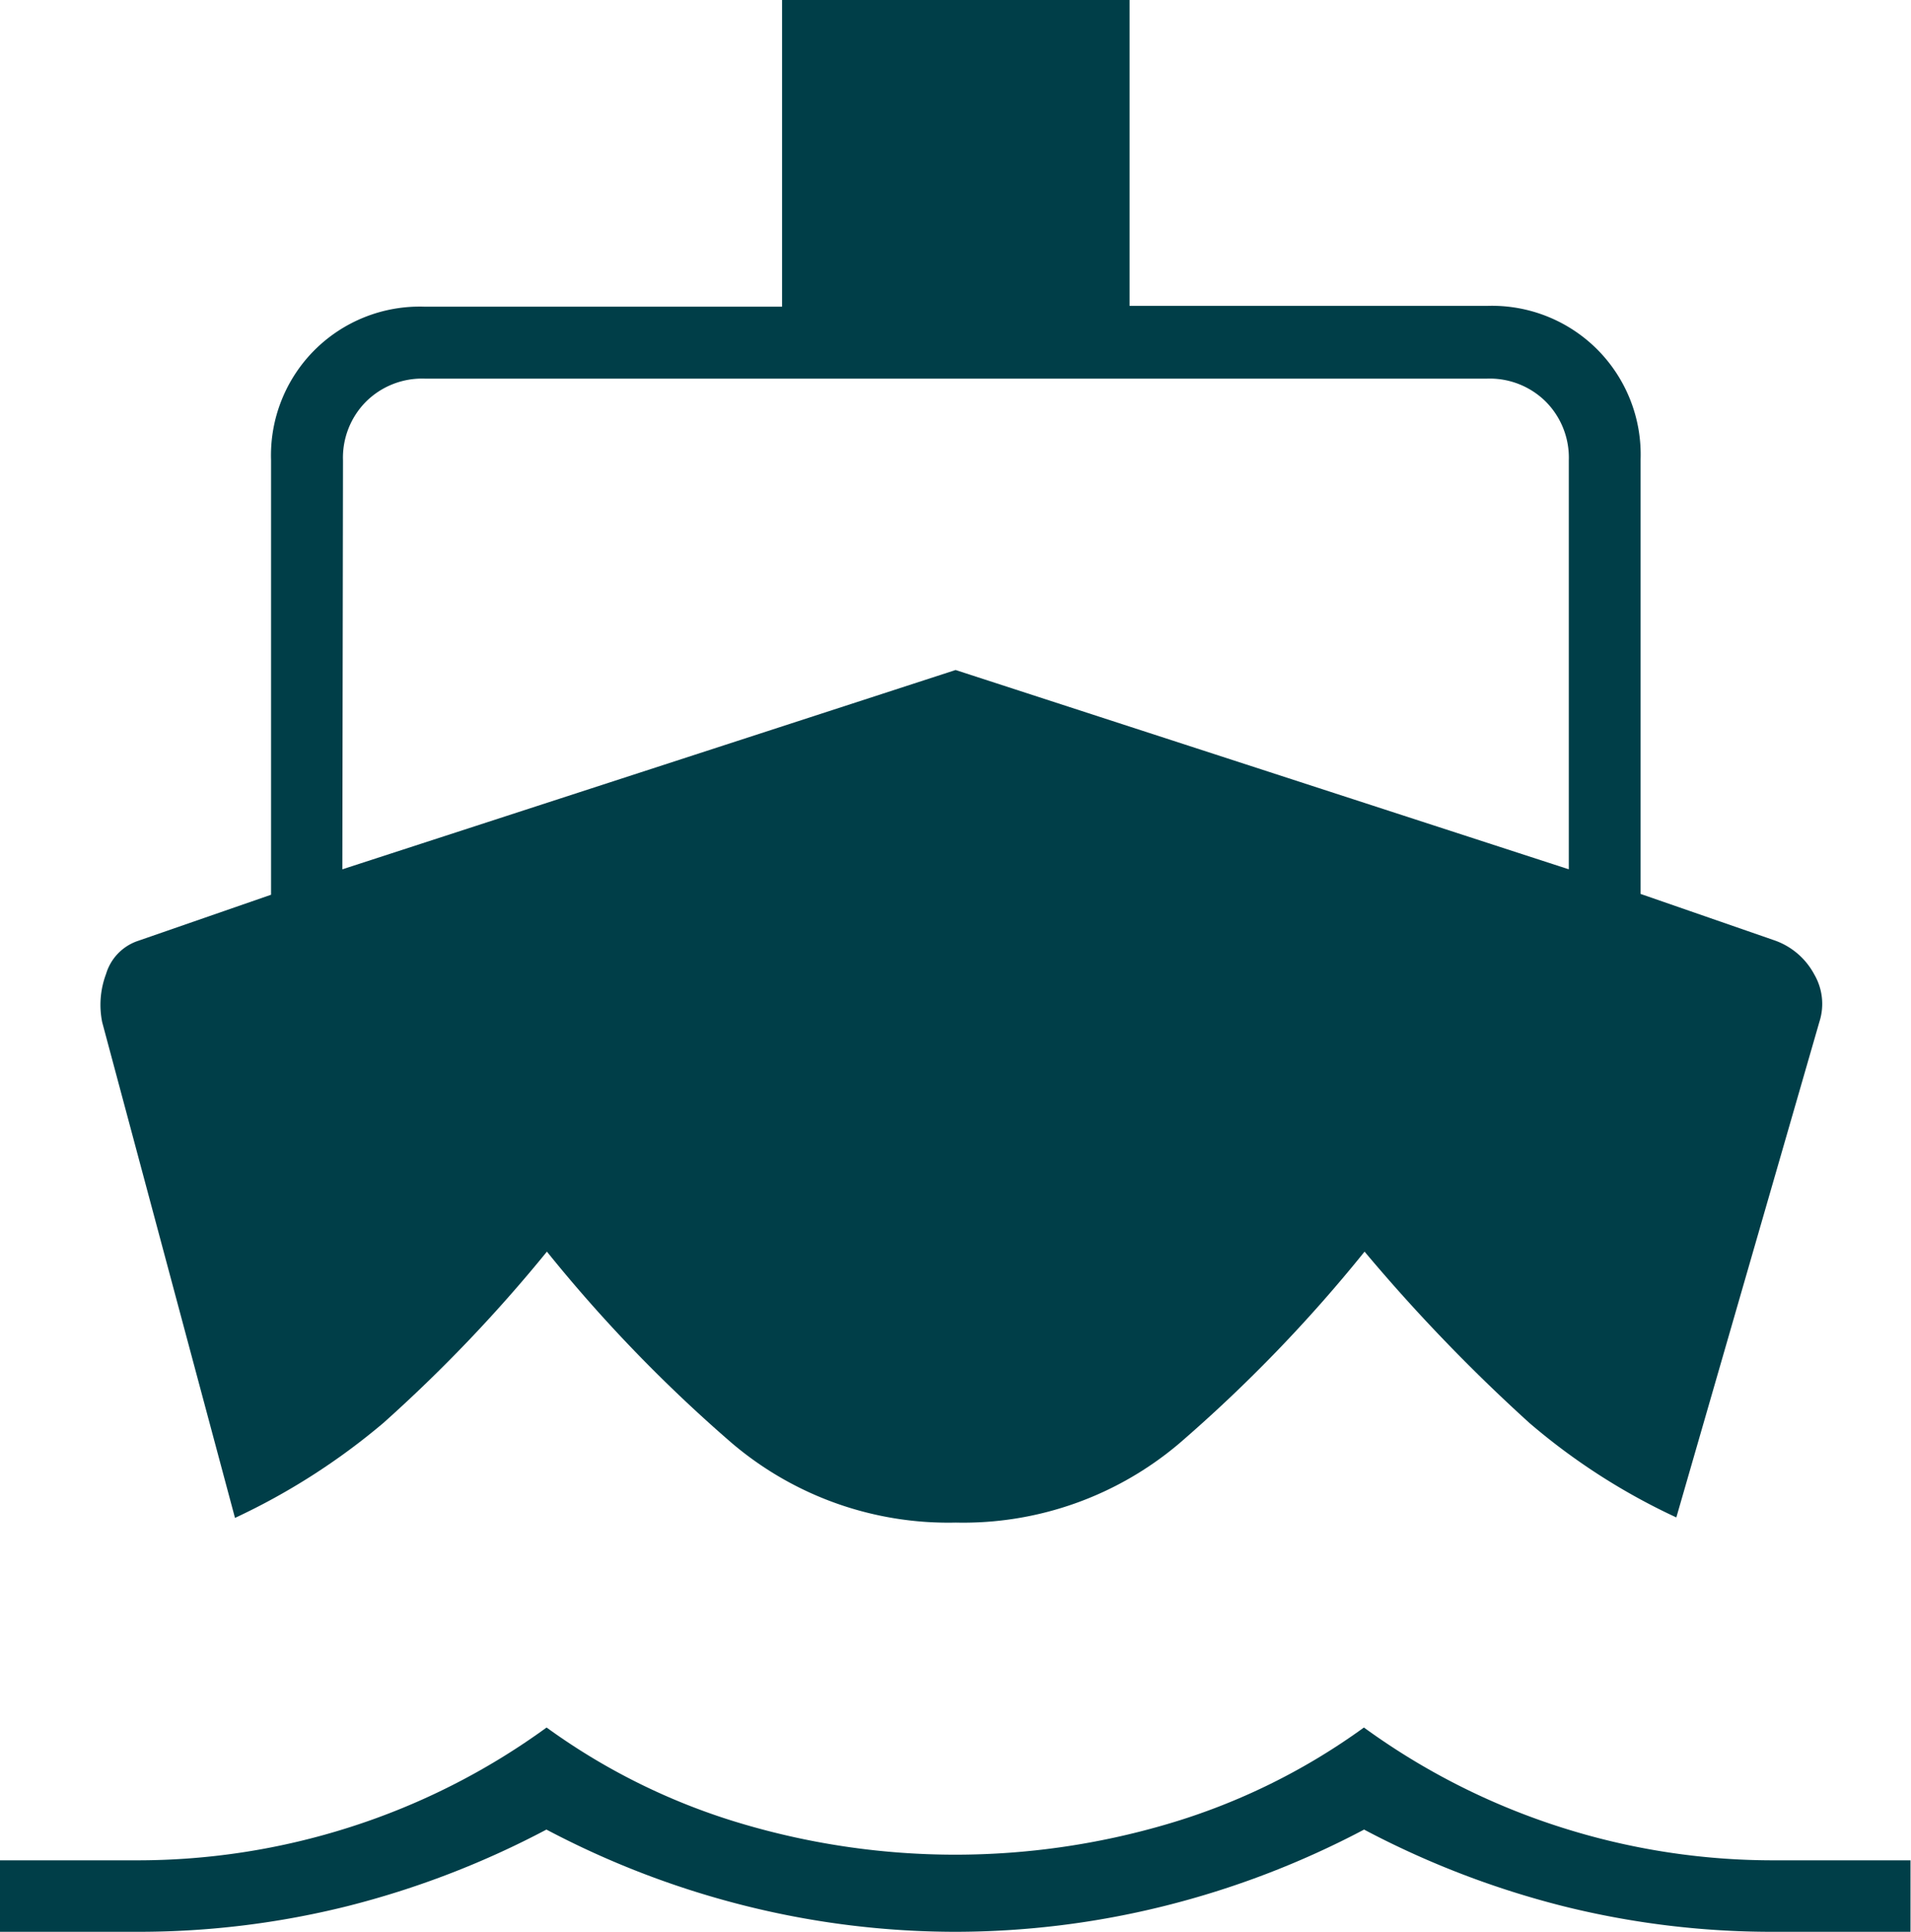 <svg xmlns="http://www.w3.org/2000/svg" width="11.873" height="12" viewBox="0 0 11.873 12">
  <path d="M107.46-838.571l-.825-3.079a.544.544,0,0,1,.024-.3.31.31,0,0,1,.2-.206l.825-.286v-2.7a.925.925,0,0,1,.27-.683.925.925,0,0,1,.683-.27h2.222V-848h2.159v1.9h2.222a.925.925,0,0,1,.683.27.925.925,0,0,1,.27.683v2.7l.825.286a.447.447,0,0,1,.254.214.363.363,0,0,1,.032.294l-.889,3.079a3.963,3.963,0,0,1-.913-.587,10.825,10.825,0,0,1-1.024-1.064,9.187,9.187,0,0,1-1.151,1.191,2.075,2.075,0,0,1-1.389.492,2.075,2.075,0,0,1-1.389-.492,9.187,9.187,0,0,1-1.151-1.191,9.3,9.3,0,0,1-1.016,1.064A4.132,4.132,0,0,1,107.46-838.571ZM106-836v-.444h.857a4.335,4.335,0,0,0,1.317-.206,4.294,4.294,0,0,0,1.222-.619,3.99,3.99,0,0,0,1.222.6,4.669,4.669,0,0,0,1.317.19,4.669,4.669,0,0,0,1.317-.19,3.99,3.99,0,0,0,1.222-.6,4.294,4.294,0,0,0,1.222.619,4.335,4.335,0,0,0,1.317.206h.857V-836h-.857a5.351,5.351,0,0,1-1.3-.159,5.539,5.539,0,0,1-1.238-.476,5.5,5.5,0,0,1-1.246.476,5.383,5.383,0,0,1-1.294.159,5.383,5.383,0,0,1-1.294-.159,5.5,5.5,0,0,1-1.246-.476,5.539,5.539,0,0,1-1.238.476,5.351,5.351,0,0,1-1.3.159Zm2.127-6.6,3.81-1.238,3.81,1.238v-2.54a.494.494,0,0,0-.143-.365.494.494,0,0,0-.365-.143h-6.6a.494.494,0,0,0-.365.143.494.494,0,0,0-.143.365Z" transform="translate(-106 848)" fill="#003e48"/>
</svg>
